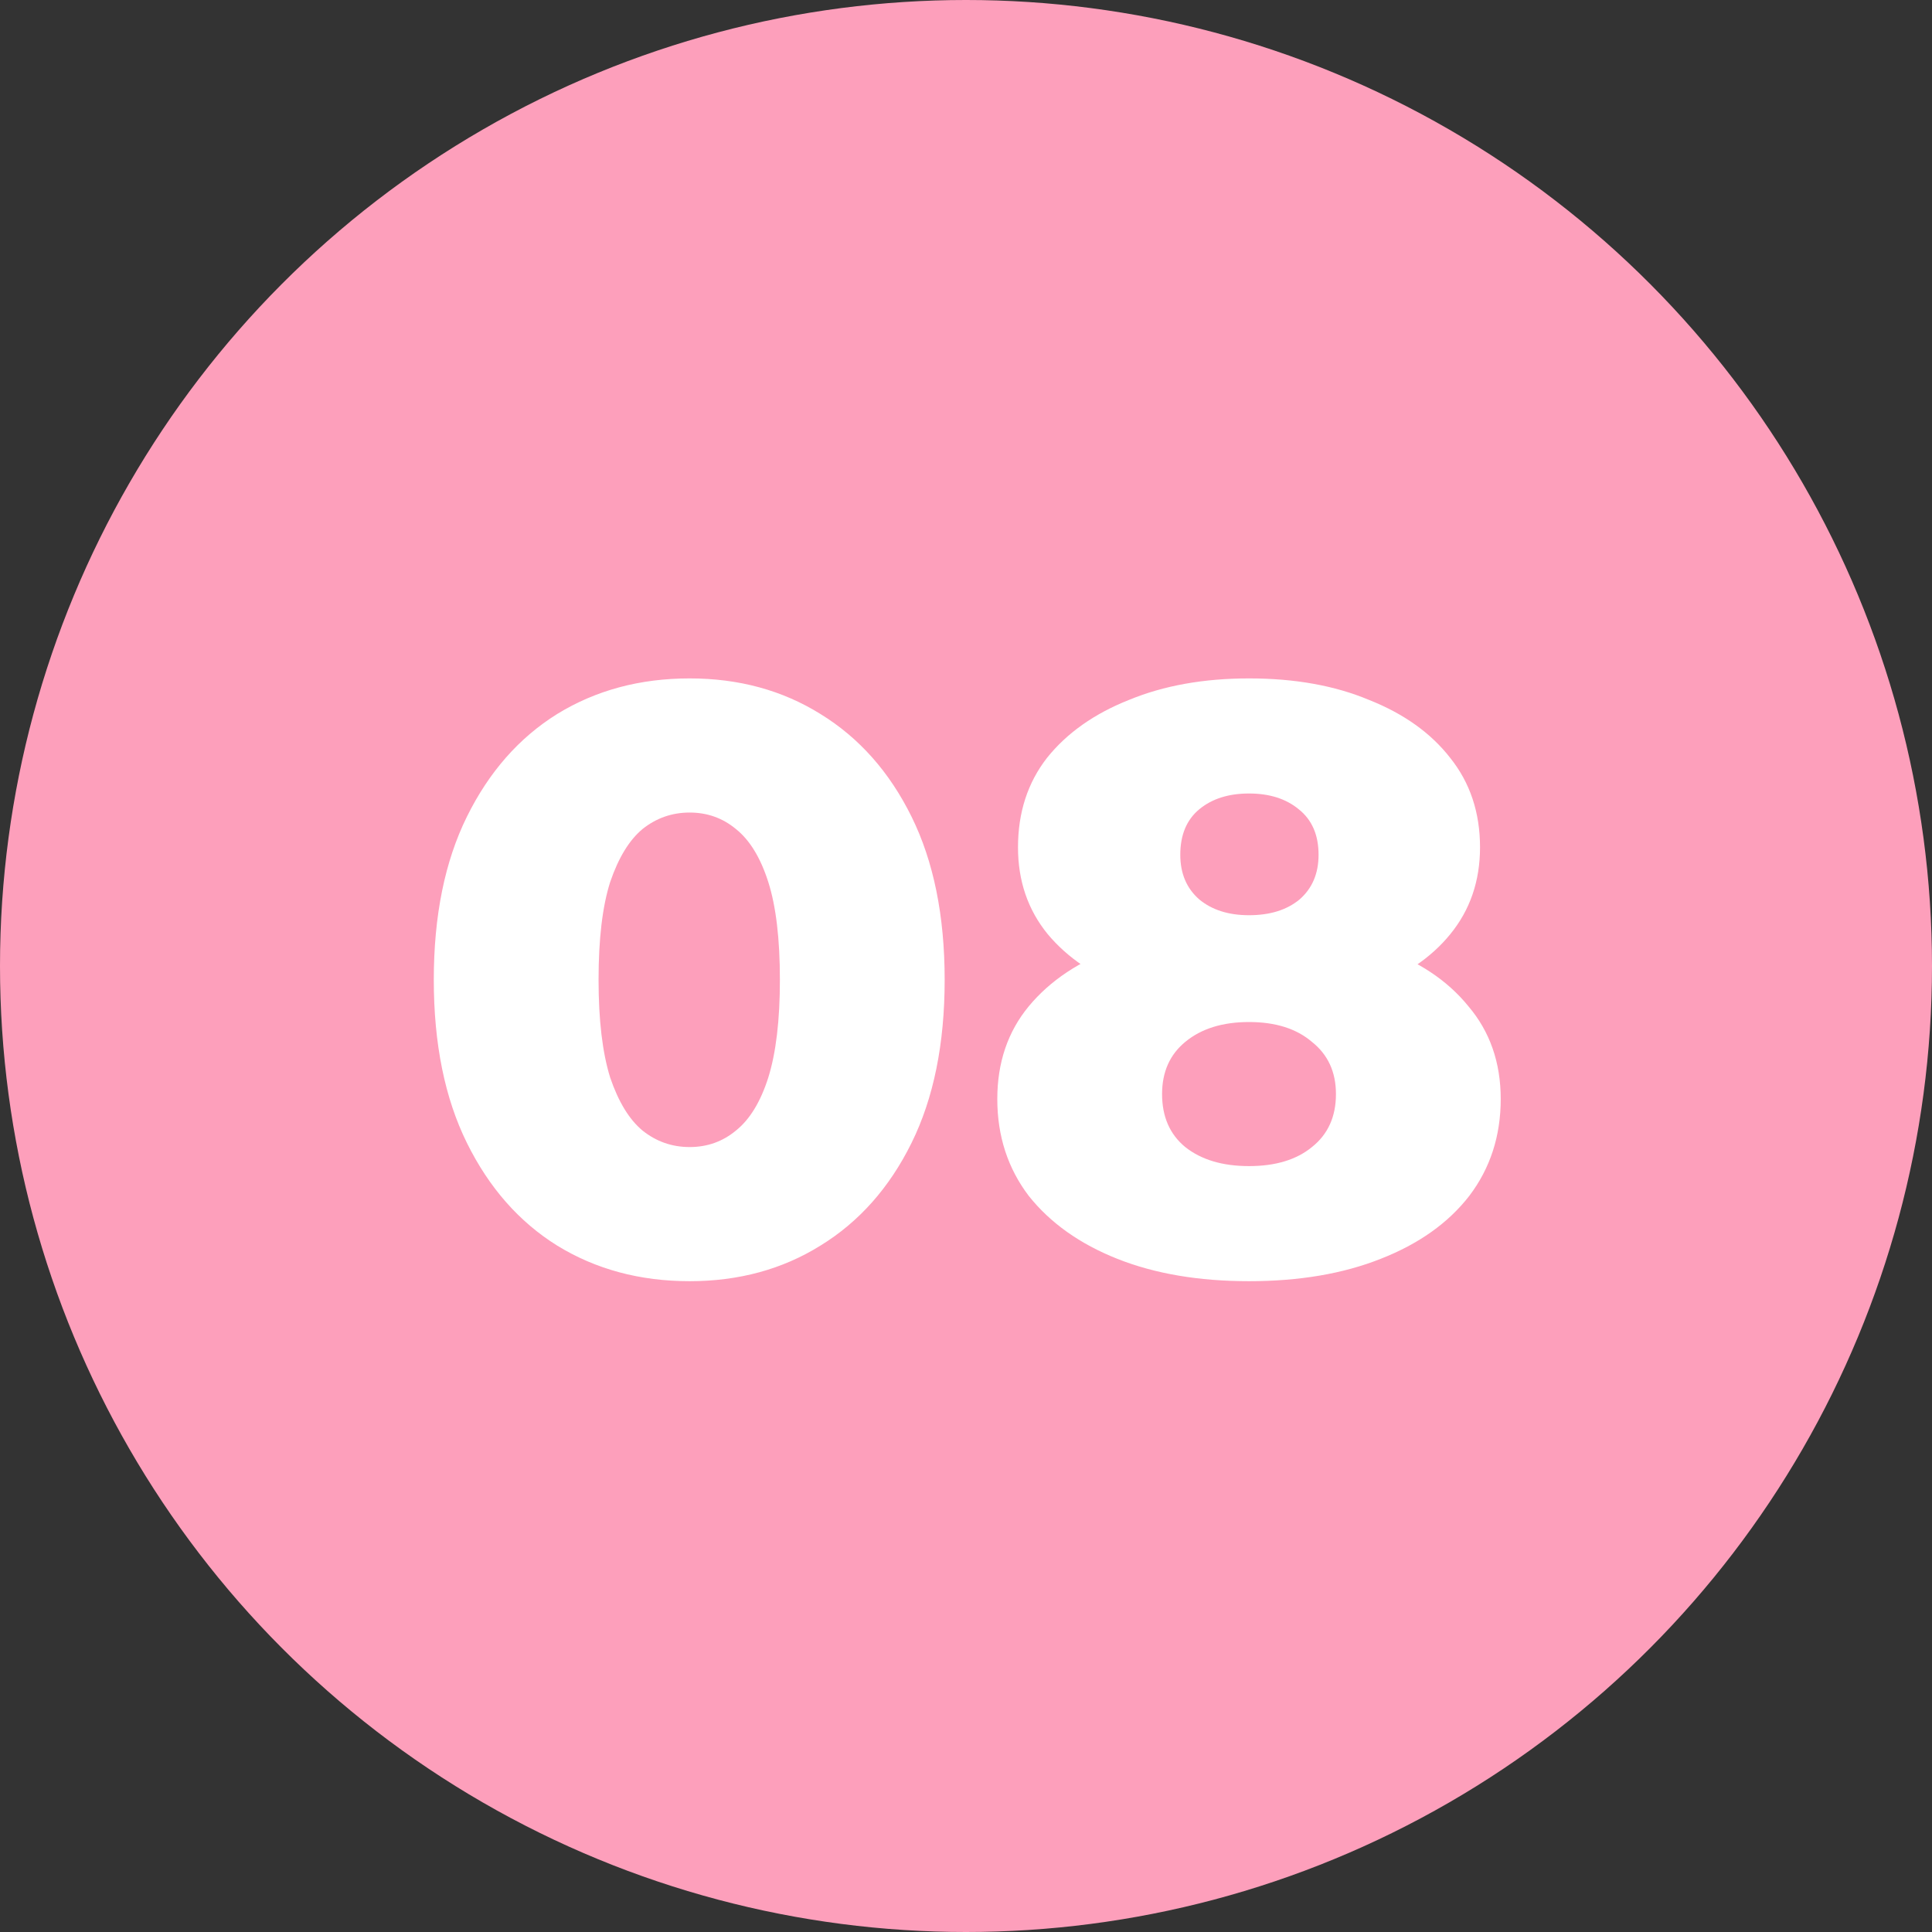 <?xml version="1.0" encoding="UTF-8"?> <svg xmlns="http://www.w3.org/2000/svg" width="70" height="70" viewBox="0 0 70 70" fill="none"><rect x="0" y="0" width="70" height="70" fill="#333333" stroke="none"/> <circle cx="35" cy="35" r="35" fill="#FD9FBB"></circle> <path d="M24.987 46.42C23.187 46.42 21.587 45.99 20.187 45.13C18.807 44.27 17.717 43.03 16.917 41.41C16.117 39.79 15.717 37.82 15.717 35.5C15.717 33.18 16.117 31.21 16.917 29.59C17.717 27.97 18.807 26.73 20.187 25.87C21.587 25.01 23.187 24.58 24.987 24.58C26.767 24.58 28.347 25.01 29.727 25.87C31.127 26.73 32.227 27.97 33.027 29.59C33.827 31.21 34.227 33.18 34.227 35.5C34.227 37.82 33.827 39.79 33.027 41.41C32.227 43.03 31.127 44.27 29.727 45.13C28.347 45.99 26.767 46.42 24.987 46.42ZM24.987 41.56C25.627 41.56 26.187 41.36 26.667 40.96C27.167 40.56 27.557 39.92 27.837 39.04C28.117 38.14 28.257 36.96 28.257 35.5C28.257 34.02 28.117 32.84 27.837 31.96C27.557 31.08 27.167 30.44 26.667 30.04C26.187 29.64 25.627 29.44 24.987 29.44C24.347 29.44 23.777 29.64 23.277 30.04C22.797 30.44 22.407 31.08 22.107 31.96C21.827 32.84 21.687 34.02 21.687 35.5C21.687 36.96 21.827 38.14 22.107 39.04C22.407 39.92 22.797 40.56 23.277 40.96C23.777 41.36 24.347 41.56 24.987 41.56ZM45.254 46.42C43.434 46.42 41.844 46.15 40.484 45.61C39.124 45.07 38.054 44.31 37.274 43.33C36.514 42.33 36.134 41.16 36.134 39.82C36.134 38.5 36.514 37.38 37.274 36.46C38.054 35.52 39.124 34.81 40.484 34.33C41.864 33.83 43.454 33.58 45.254 33.58C47.054 33.58 48.634 33.83 49.994 34.33C51.374 34.81 52.444 35.52 53.204 36.46C53.984 37.38 54.374 38.5 54.374 39.82C54.374 41.16 53.994 42.33 53.234 43.33C52.474 44.31 51.404 45.07 50.024 45.61C48.664 46.15 47.074 46.42 45.254 46.42ZM45.254 42.25C46.214 42.25 46.974 42.02 47.534 41.56C48.114 41.1 48.404 40.46 48.404 39.64C48.404 38.84 48.114 38.21 47.534 37.75C46.974 37.27 46.214 37.03 45.254 37.03C44.294 37.03 43.524 37.27 42.944 37.75C42.384 38.21 42.104 38.84 42.104 39.64C42.104 40.46 42.384 41.1 42.944 41.56C43.524 42.02 44.294 42.25 45.254 42.25ZM45.254 36.52C43.614 36.52 42.164 36.29 40.904 35.83C39.664 35.37 38.684 34.71 37.964 33.85C37.244 32.97 36.884 31.92 36.884 30.7C36.884 29.44 37.234 28.36 37.934 27.46C38.654 26.56 39.644 25.86 40.904 25.36C42.164 24.84 43.614 24.58 45.254 24.58C46.914 24.58 48.364 24.84 49.604 25.36C50.864 25.86 51.844 26.56 52.544 27.46C53.264 28.36 53.624 29.44 53.624 30.7C53.624 31.92 53.264 32.97 52.544 33.85C51.844 34.71 50.864 35.37 49.604 35.83C48.344 36.29 46.894 36.52 45.254 36.52ZM45.254 33.16C46.014 33.16 46.624 32.97 47.084 32.59C47.544 32.19 47.774 31.65 47.774 30.97C47.774 30.25 47.534 29.7 47.054 29.32C46.594 28.94 45.994 28.75 45.254 28.75C44.514 28.75 43.914 28.94 43.454 29.32C42.994 29.7 42.764 30.25 42.764 30.97C42.764 31.65 42.994 32.19 43.454 32.59C43.914 32.97 44.514 33.16 45.254 33.16Z" fill="white"></path> </svg> 